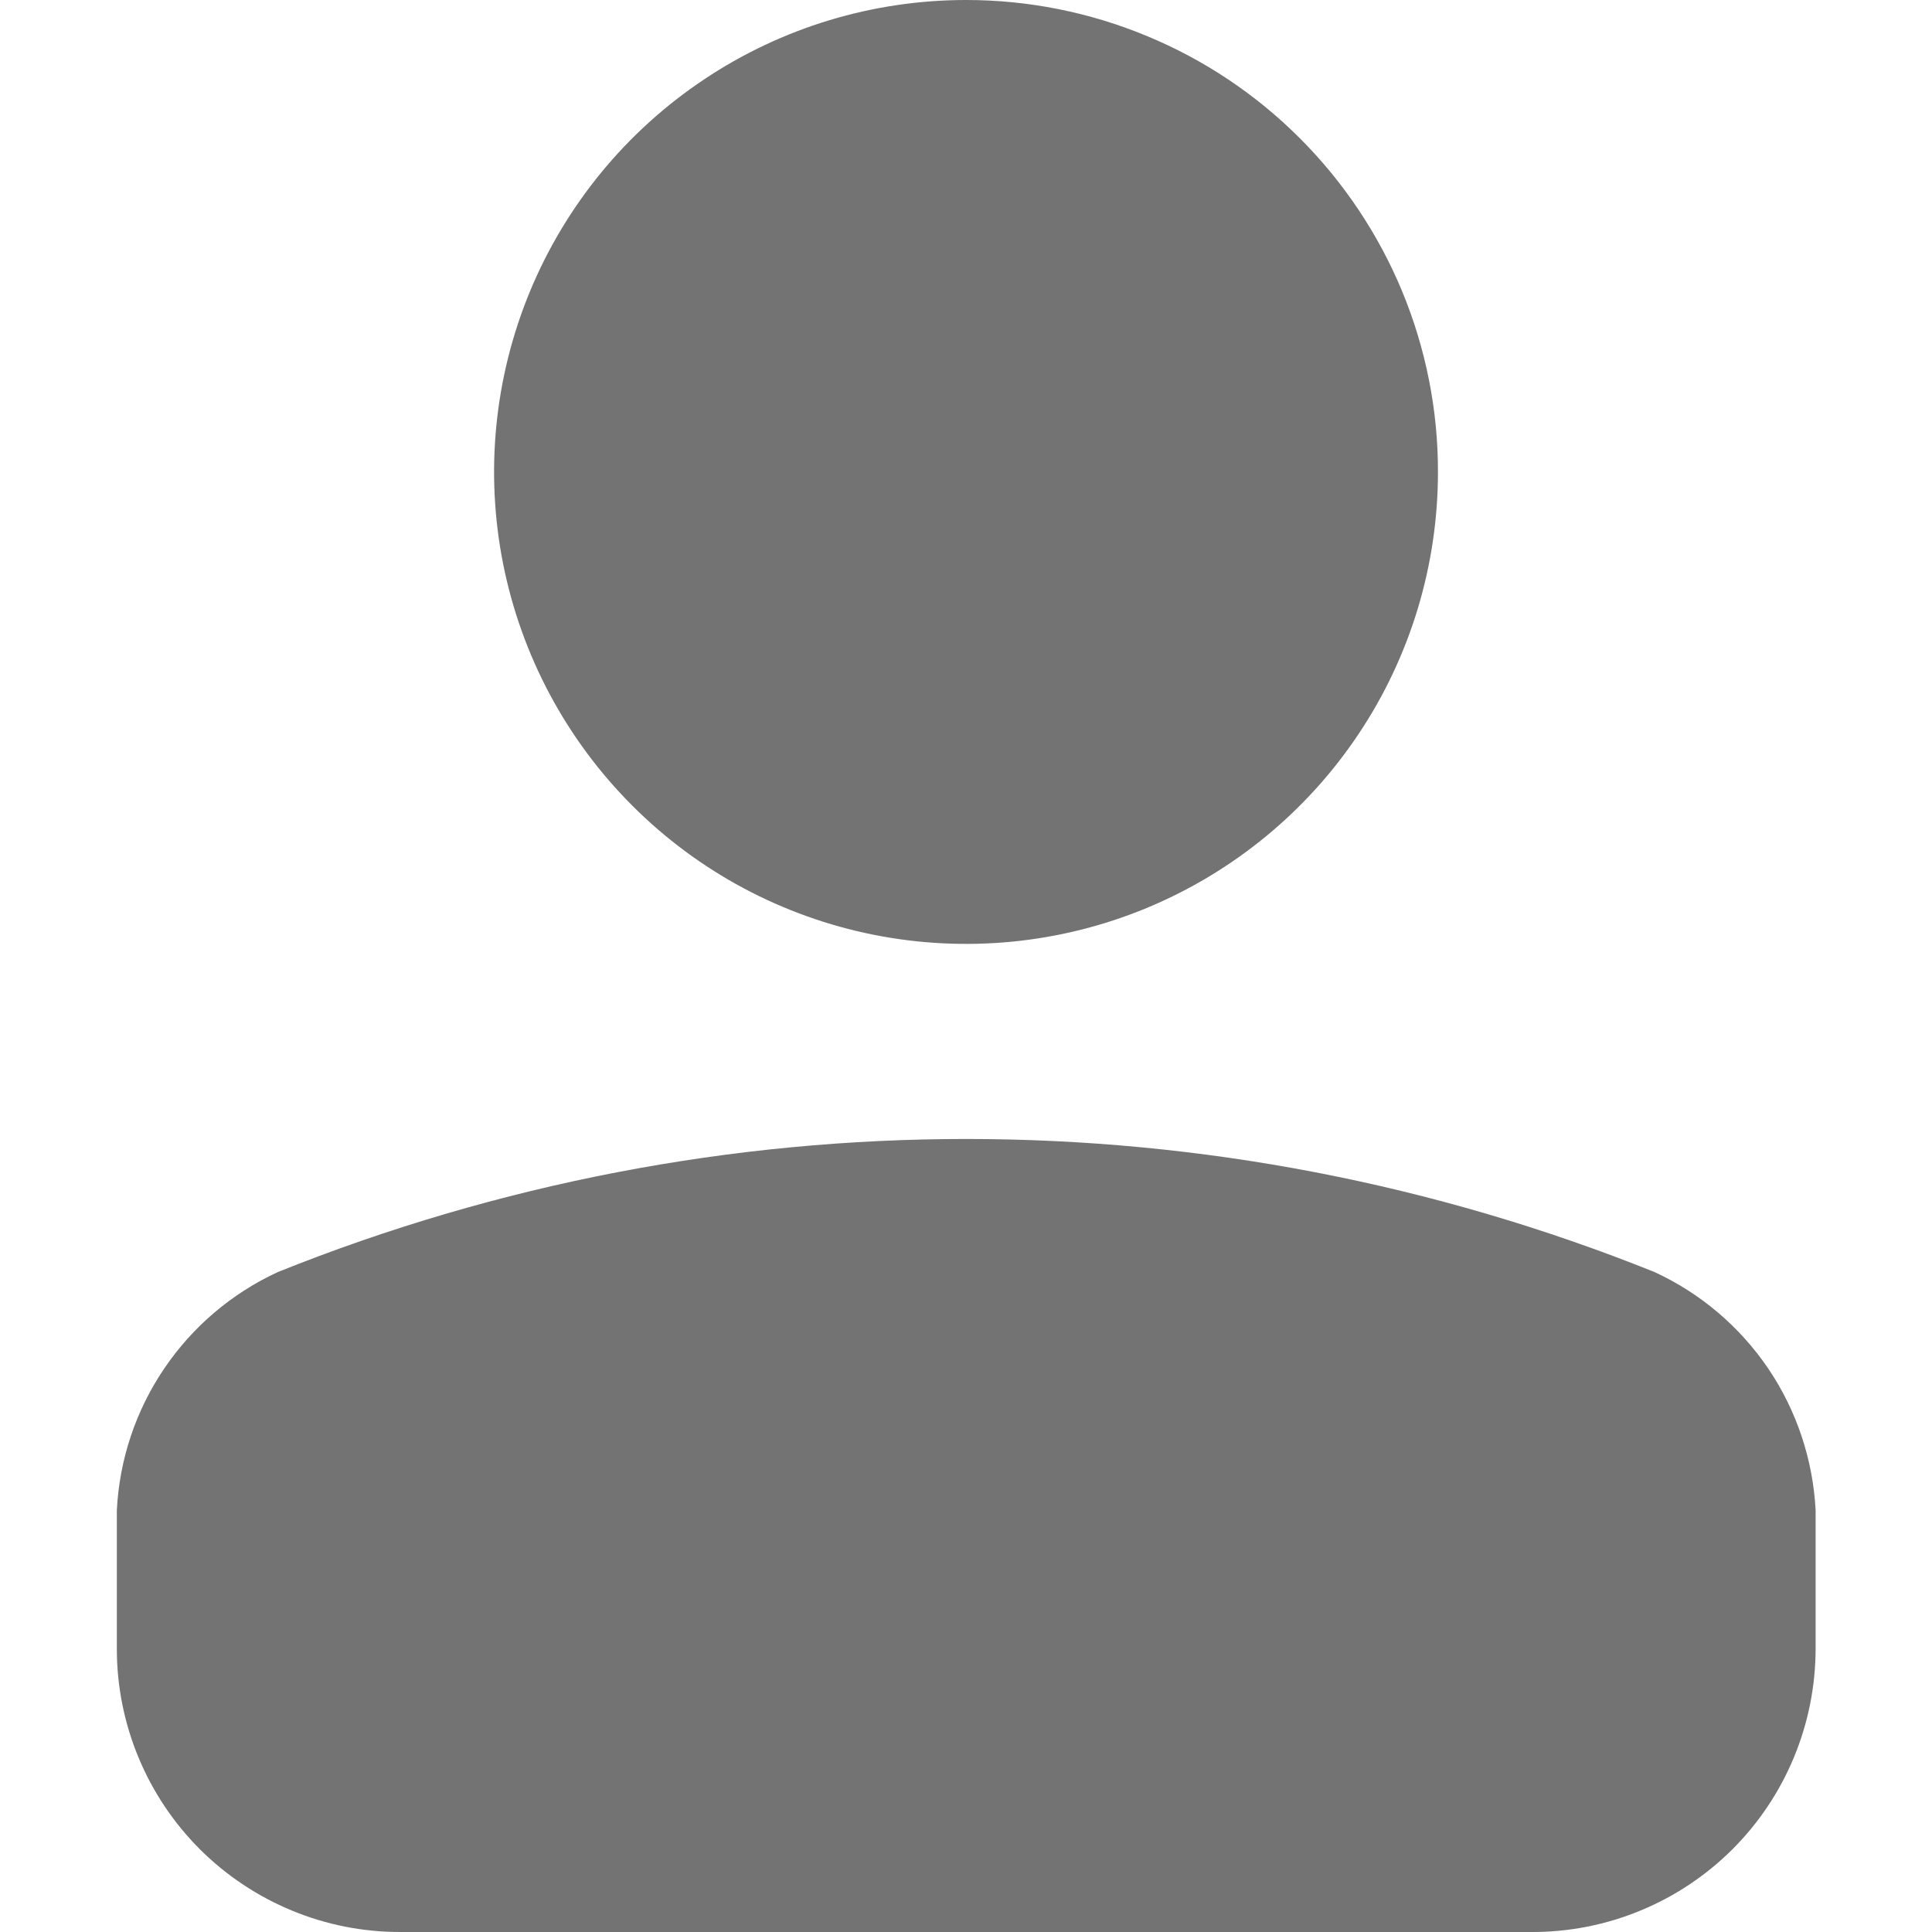 <svg width="21" height="21" viewBox="0 0 21 21" fill="none" xmlns="http://www.w3.org/2000/svg">
<g clip-path="url(#clip0_223_1011)">
<path d="M1.27 17.924V16.415C1.298 15.865 1.475 15.333 1.784 14.877C2.092 14.421 2.519 14.058 3.019 13.827C7.821 11.898 13.183 11.898 17.985 13.827C18.485 14.058 18.912 14.421 19.221 14.877C19.529 15.333 19.706 15.865 19.735 16.415V17.924C19.734 18.328 19.654 18.728 19.499 19.102C19.344 19.476 19.117 19.815 18.831 20.101C18.545 20.386 18.205 20.613 17.831 20.767C17.457 20.922 17.056 21.001 16.652 21H4.352C3.948 21.001 3.547 20.922 3.173 20.767C2.799 20.613 2.459 20.386 2.173 20.101C1.887 19.815 1.66 19.476 1.505 19.102C1.35 18.728 1.27 18.328 1.27 17.924ZM10.502 2.194e-07C9.487 -0 8.495 0.3 7.652 0.864C6.808 1.427 6.15 2.228 5.761 3.166C5.373 4.103 5.271 5.135 5.469 6.13C5.667 7.125 6.155 8.039 6.873 8.757C7.59 9.475 8.504 9.963 9.499 10.161C10.494 10.359 11.526 10.258 12.463 9.87C13.401 9.481 14.202 8.824 14.766 7.98C15.33 7.137 15.63 6.145 15.63 5.13C15.631 4.456 15.498 3.789 15.241 3.167C14.983 2.545 14.605 1.979 14.129 1.503C13.653 1.026 13.087 0.648 12.465 0.391C11.843 0.133 11.176 1.90587e-07 10.502 2.194e-07Z" fill="#737373"/>
</g>
<defs>
<clipPath id="clip0_223_1011">
<rect width="21" height="21" fill="white"/>
</clipPath>
</defs>
</svg>
